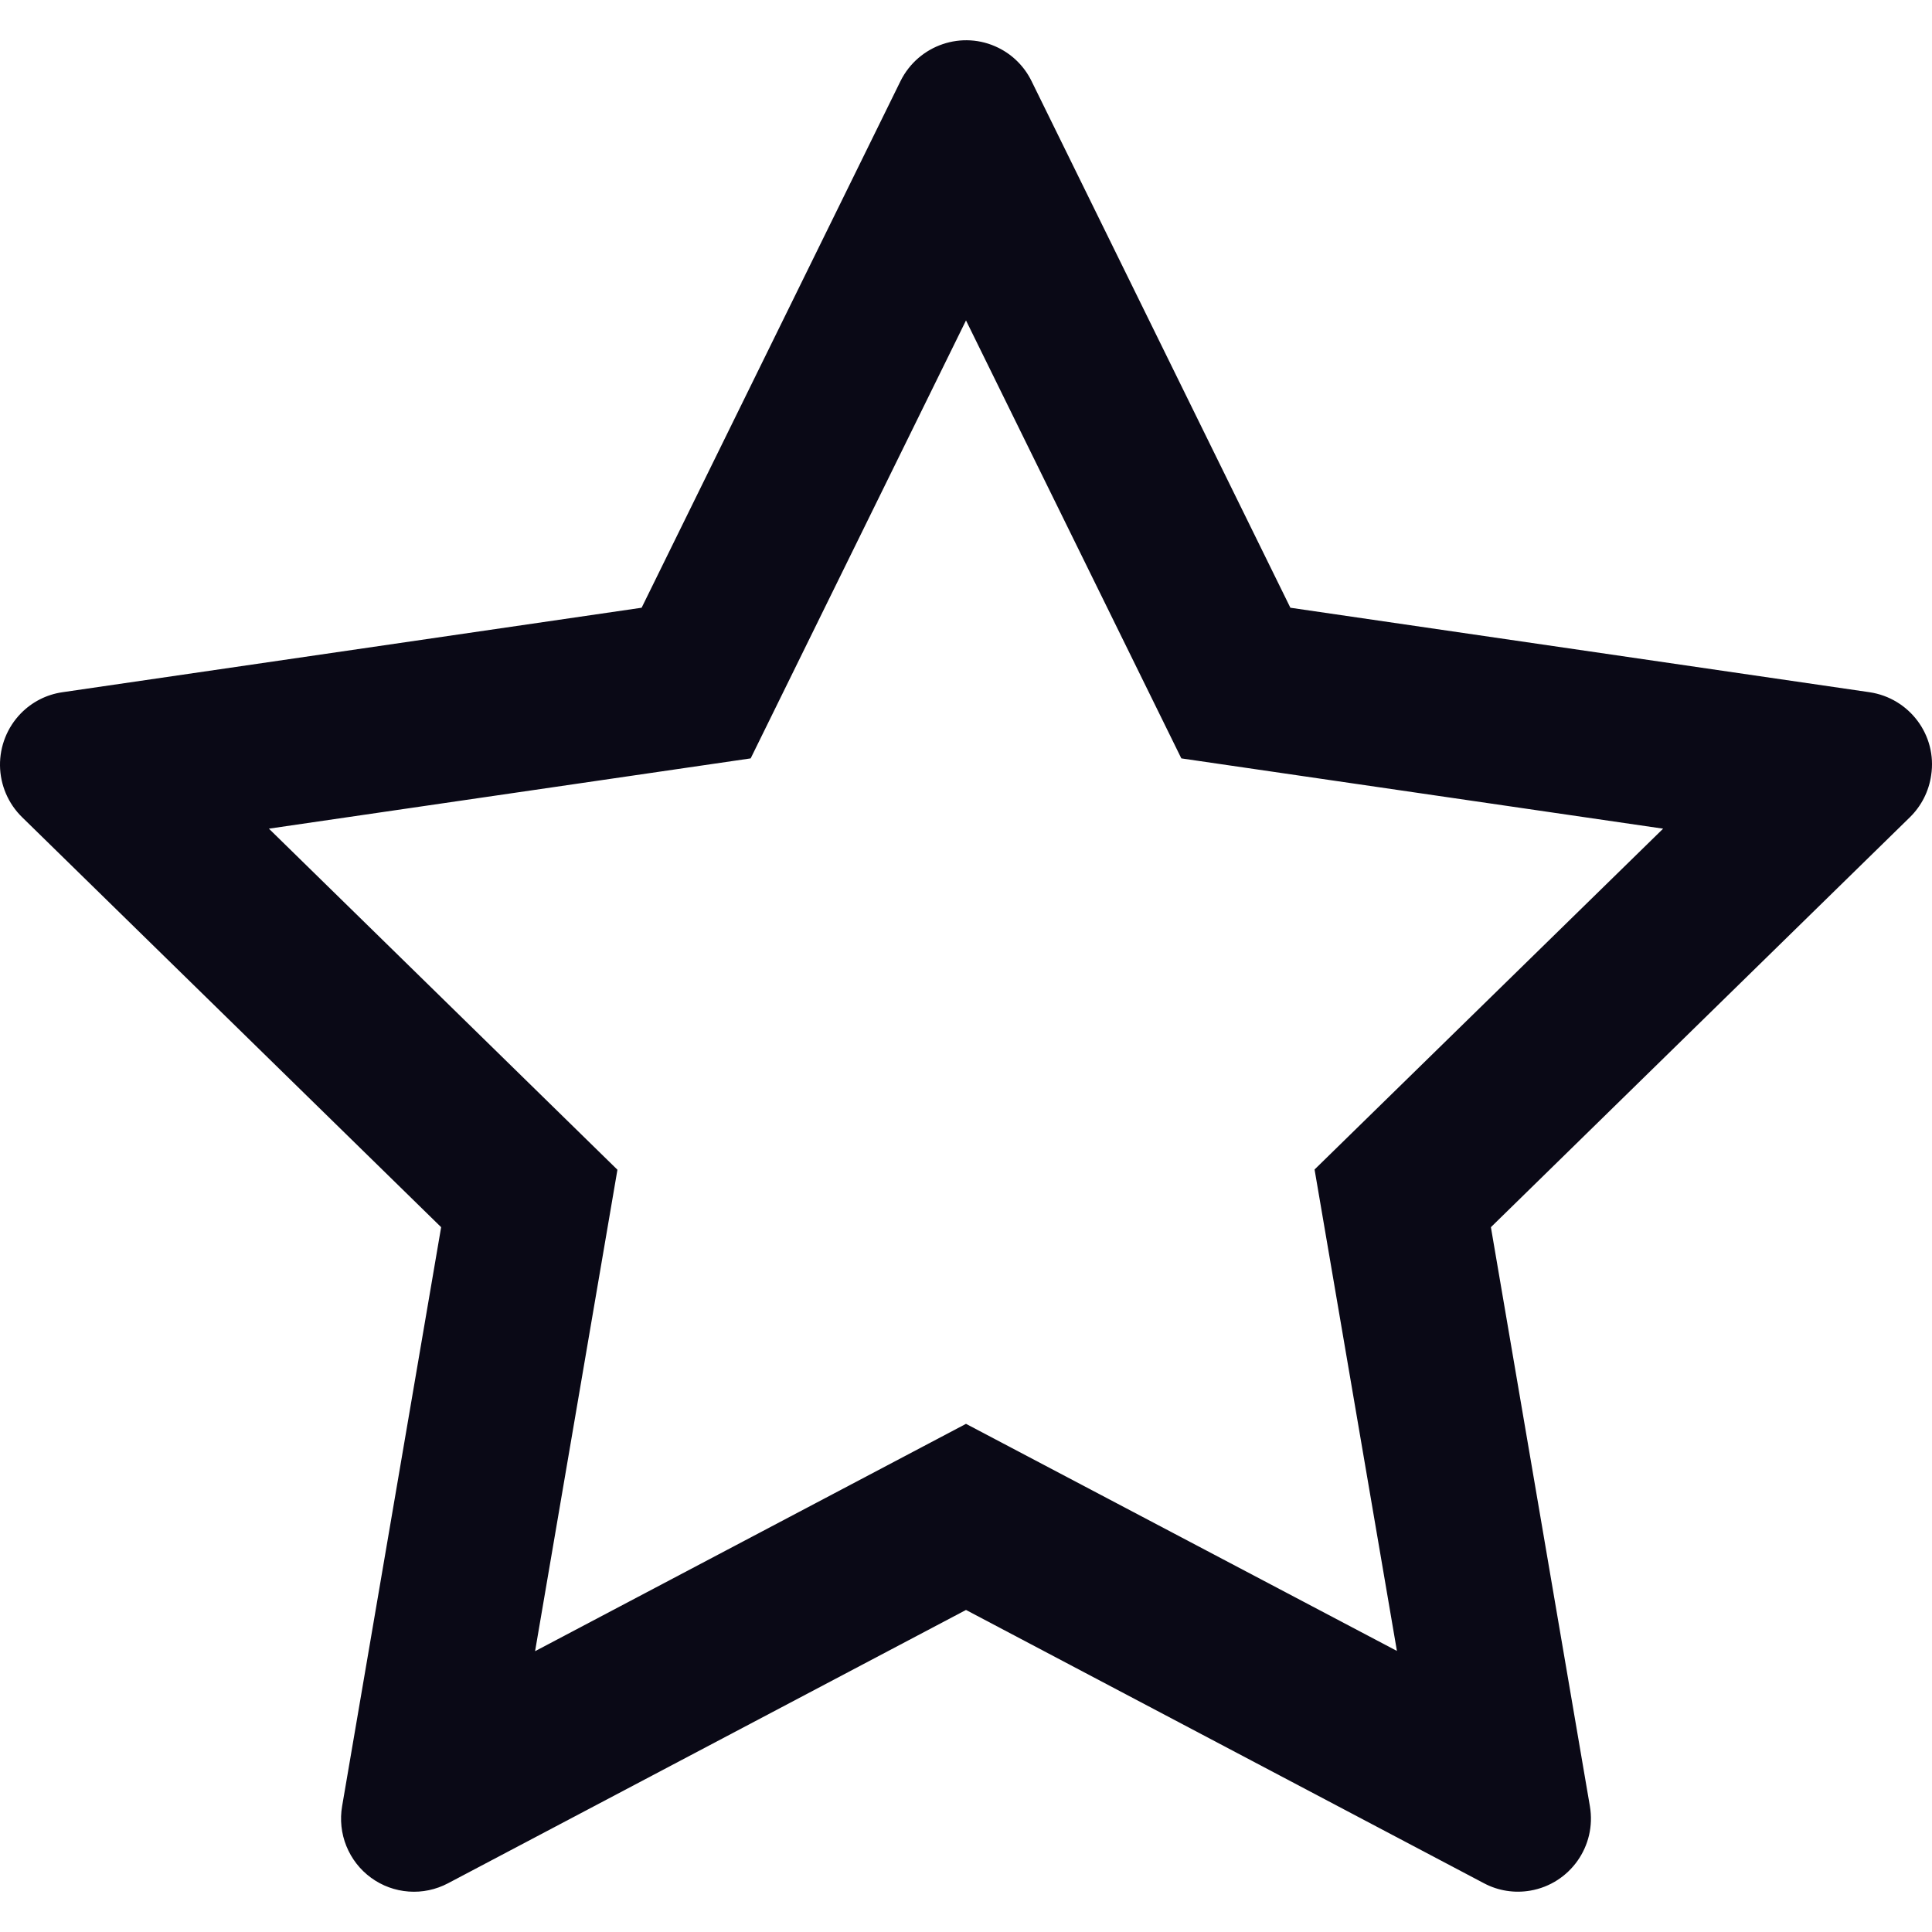 <svg width="48" height="48" viewBox="0 0 48 48" fill="none" xmlns="http://www.w3.org/2000/svg">
    <path d="M46.449 17.198L32.059 15.099L25.627 2.012C25.451 1.654 25.162 1.364 24.805 1.188C23.909 0.744 22.821 1.114 22.374 2.012L15.941 15.099L1.552 17.198C1.155 17.255 0.792 17.442 0.515 17.727C0.179 18.073 -0.006 18.539 0 19.022C0.007 19.505 0.204 19.966 0.549 20.303L10.96 30.489L8.5 44.873C8.442 45.208 8.479 45.552 8.606 45.866C8.734 46.181 8.946 46.454 9.22 46.653C9.494 46.853 9.818 46.971 10.155 46.995C10.493 47.02 10.83 46.948 11.13 46.79L24 39.999L36.871 46.79C37.222 46.977 37.63 47.04 38.021 46.972C39.007 46.801 39.67 45.863 39.5 44.873L37.041 30.489L47.452 20.303C47.735 20.025 47.922 19.661 47.979 19.262C48.132 18.267 47.44 17.346 46.449 17.198ZM32.66 29.056L34.706 41.017L24 35.375L13.294 41.023L15.34 29.062L6.681 20.588L18.65 18.842L24 7.961L29.35 18.842L41.32 20.588L32.66 29.056Z" fill="#0A0916"/>
</svg>
